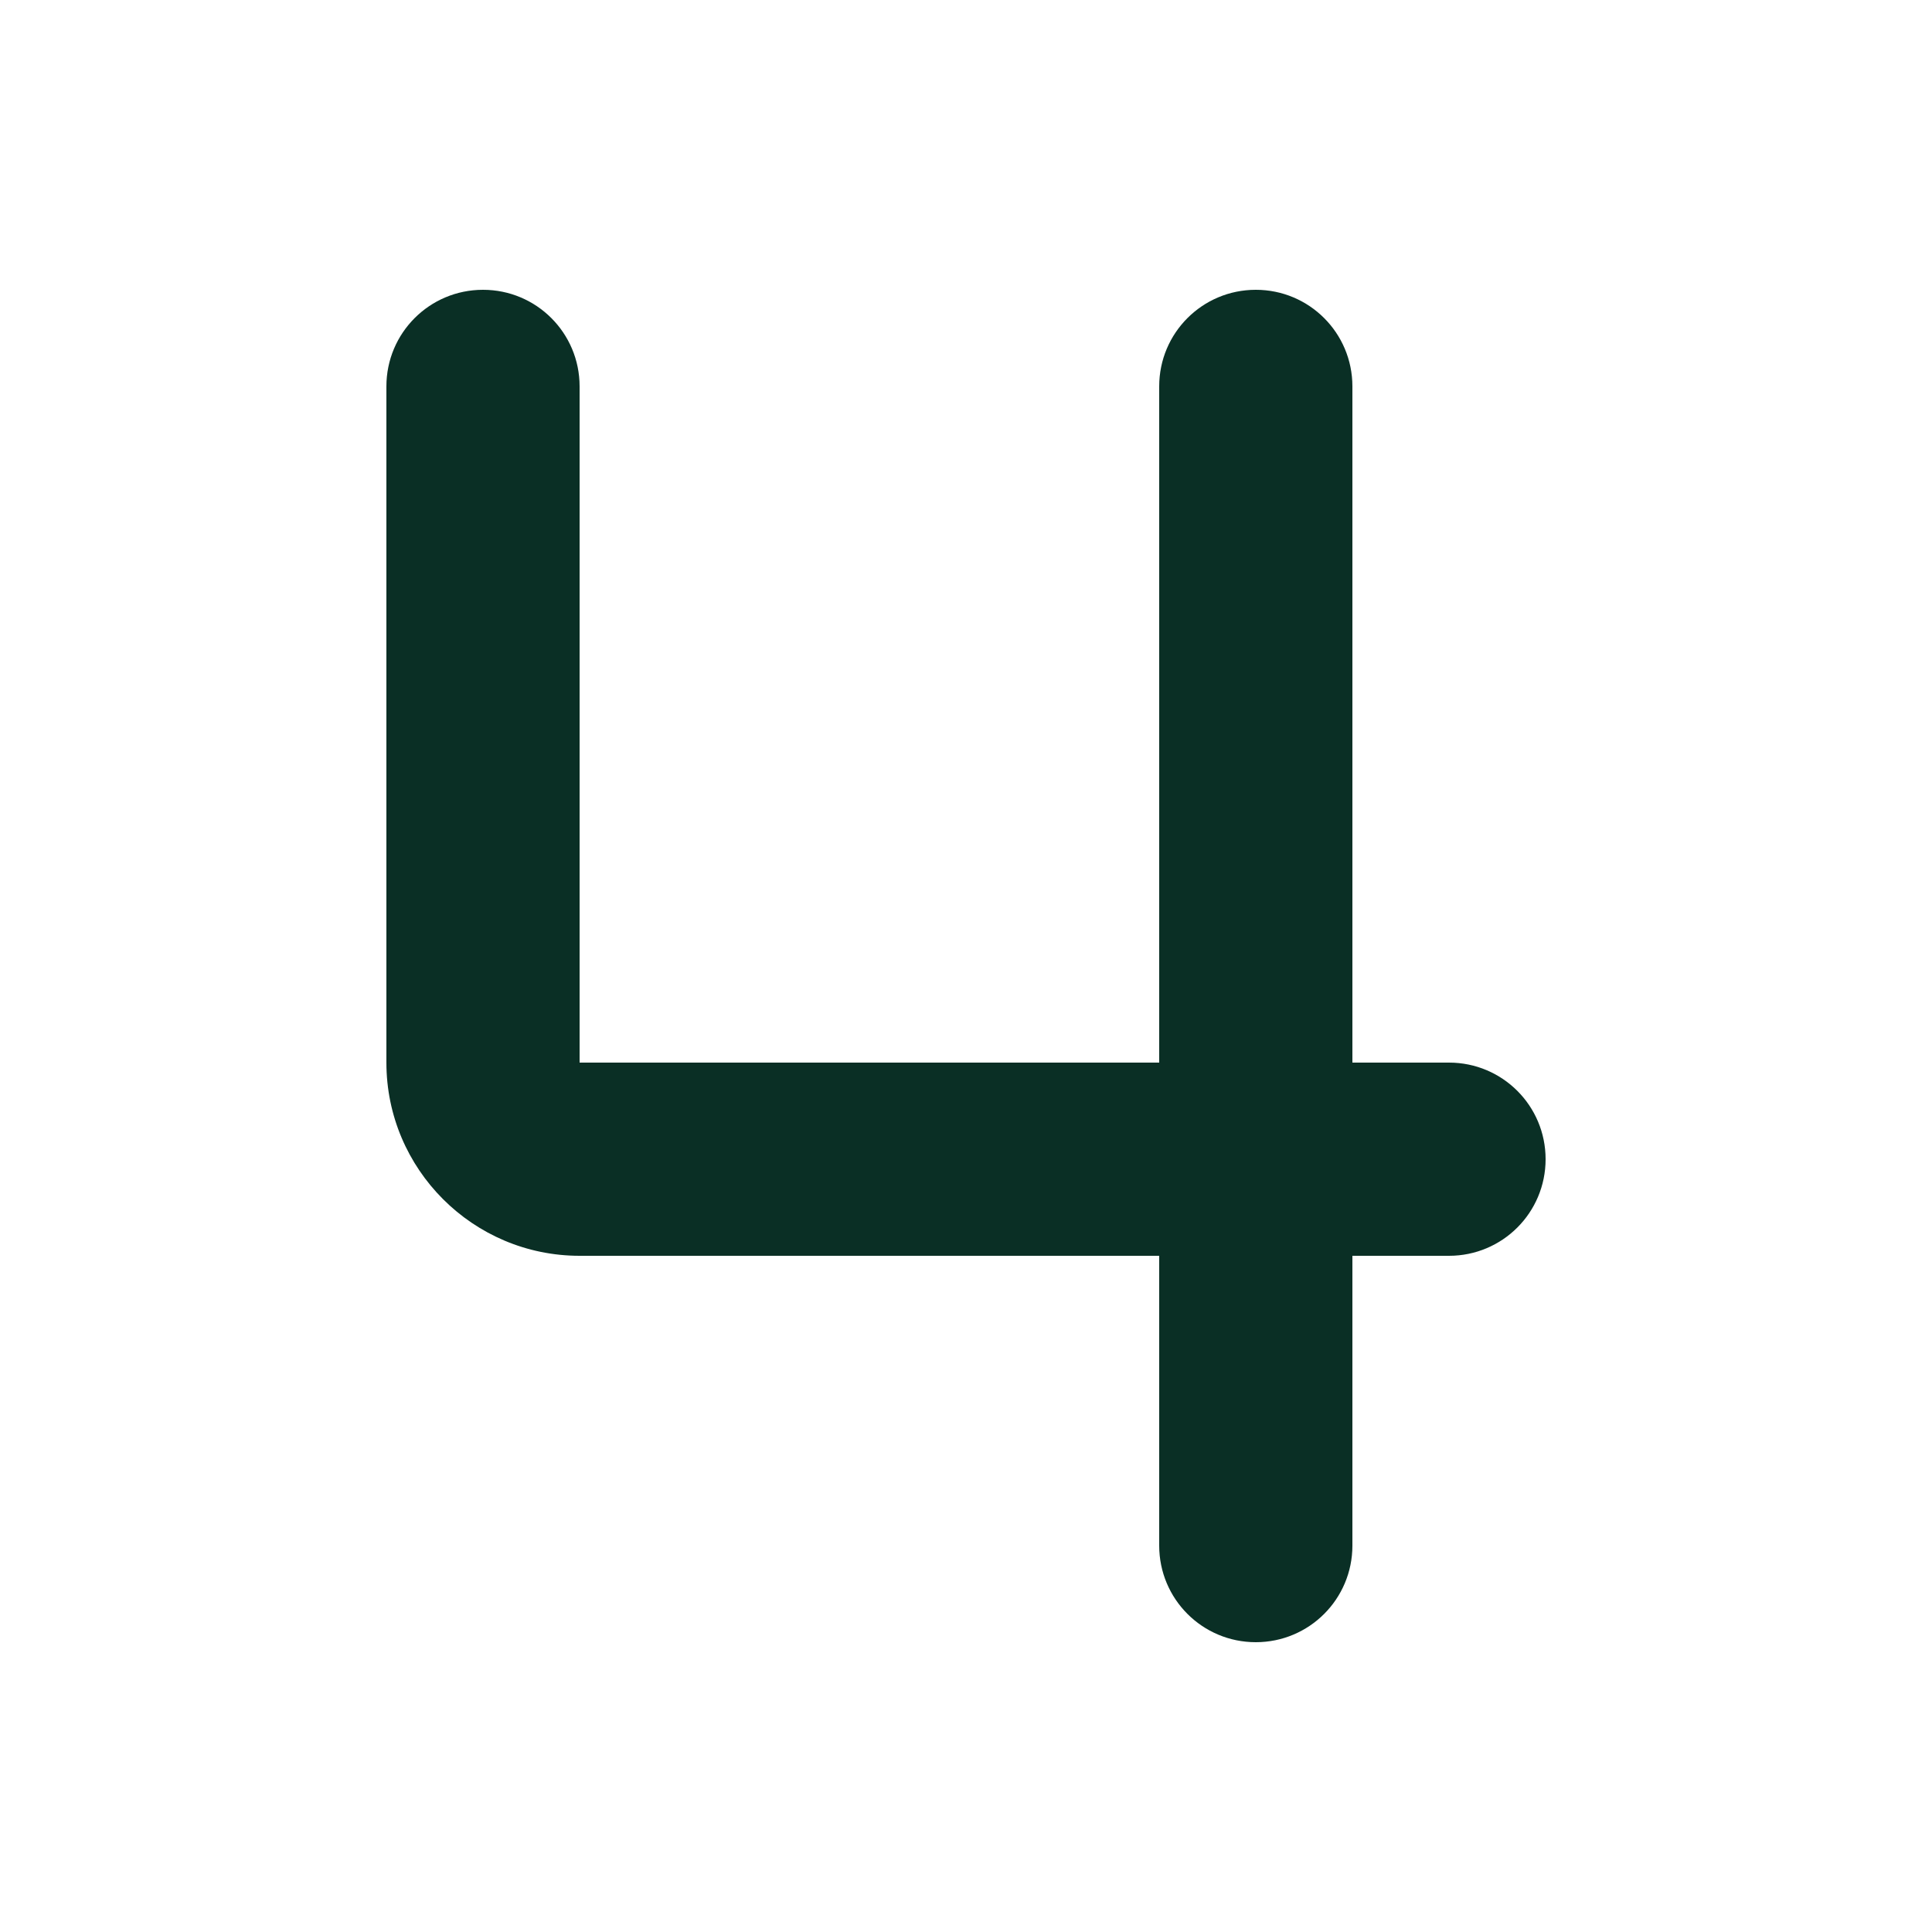<svg xmlns="http://www.w3.org/2000/svg" viewBox="0 0 640 640"><path fill="#0a2f25" d="M192 128C192 110.3 177.7 96 160 96C142.3 96 128 110.3 128 128L128 352C128 387.3 156.7 416 192 416L384 416L384 512C384 529.7 398.3 544 416 544C433.7 544 448 529.7 448 512L448 416L480 416C497.7 416 512 401.7 512 384C512 366.3 497.7 352 480 352L448 352L448 128C448 110.3 433.7 96 416 96C398.3 96 384 110.3 384 128L384 352L192 352L192 128z"></path></svg>